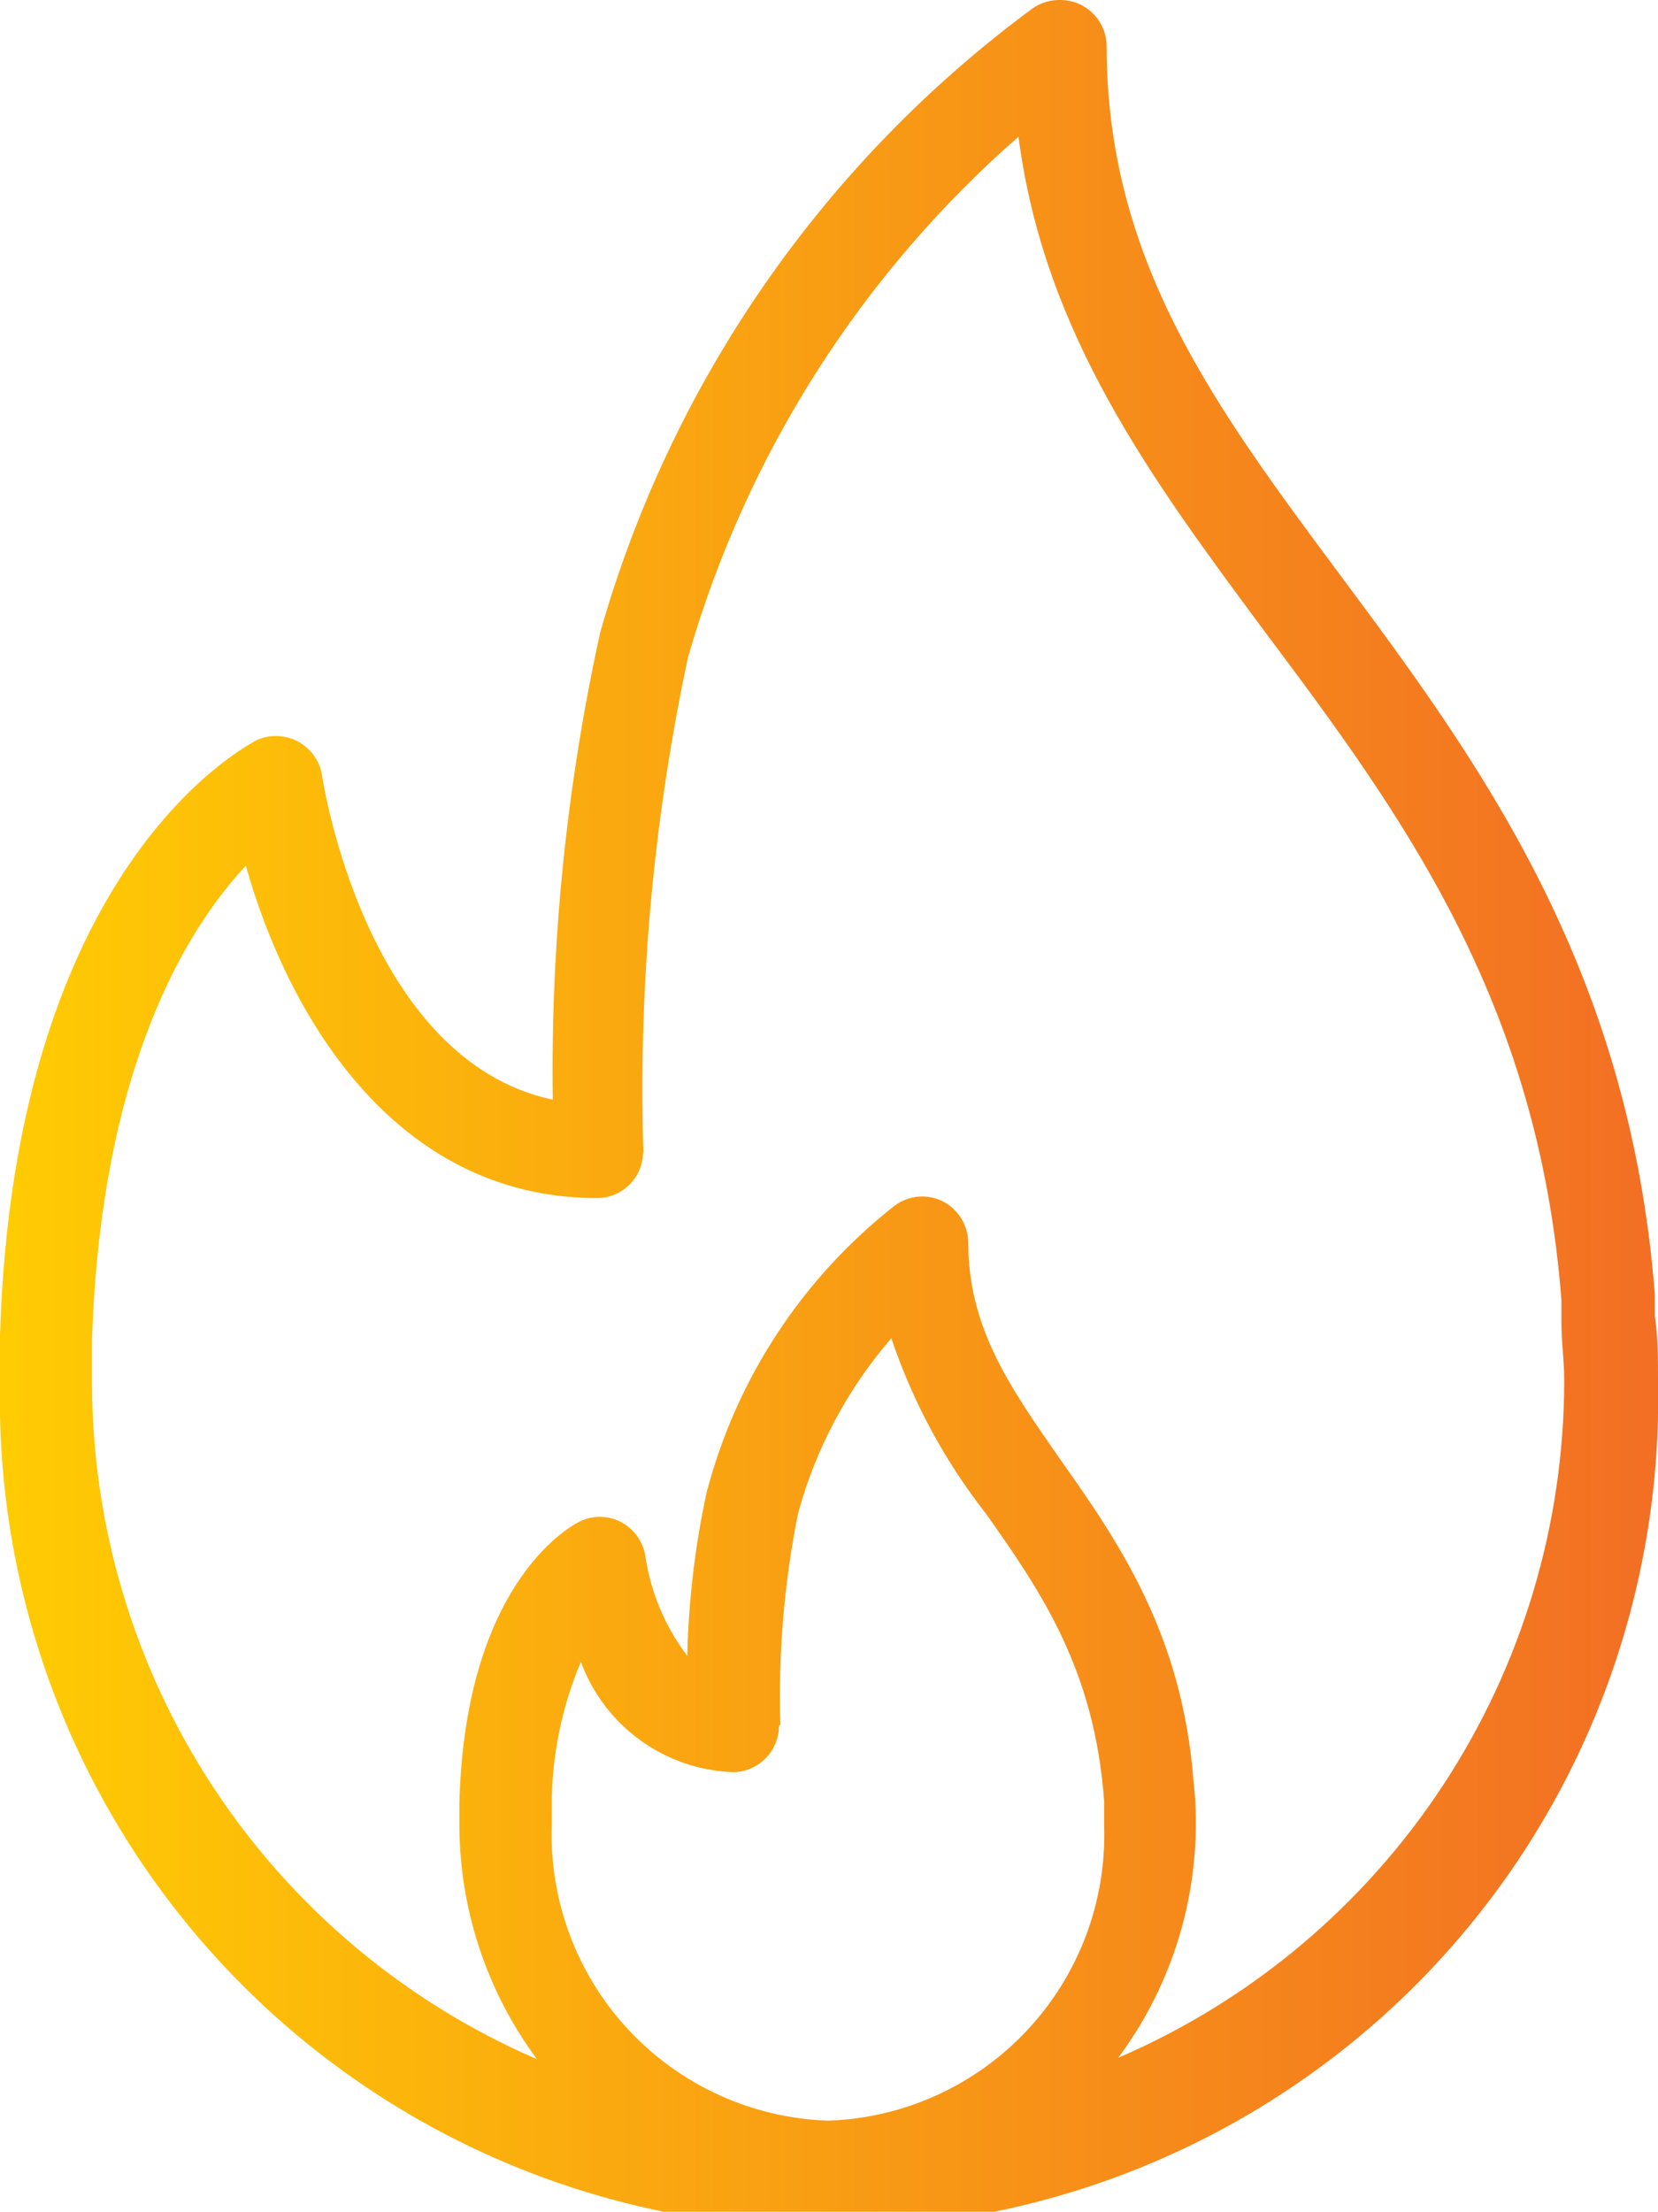 <svg xmlns="http://www.w3.org/2000/svg" xmlns:xlink="http://www.w3.org/1999/xlink" viewBox="0 0 47.21 62.95"><defs><style>.cls-1{fill:none;}.cls-2{clip-path:url(#clip-path);}.cls-3{fill:url(#Névtelen_színátmenet_94);}</style><clipPath id="clip-path"><path class="cls-1" d="M22.22,49.09a26.48,26.48,0,0,1,.5-6,12.71,12.71,0,0,1,2.66-5,16.75,16.75,0,0,0,2.7,5c1.52,2.16,3.09,4.39,3.36,8.19,0,.23,0,.45,0,.69a8.14,8.14,0,0,1-7.86,8.39,8.15,8.15,0,0,1-7.87-8.39c0-.15,0-.31,0-.51a10.5,10.5,0,0,1,.83-4.16,4.8,4.8,0,0,0,4.33,3.14,1.32,1.32,0,0,0,1.31-1.32m-3.86-16.3a58.78,58.78,0,0,1,1.27-14.11A31.1,31.1,0,0,1,29,3.89c.73,5.62,3.79,9.74,7,14.07C39.85,23.1,43.8,28.42,44.46,37l0,.63c0,.54.08,1.09.08,1.67a21,21,0,0,1-12.7,19.27,11.17,11.17,0,0,0,2.21-6.67c0-.3,0-.59-.06-1.13-.31-4.28-2.17-6.92-3.82-9.26-1.39-2-2.6-3.7-2.6-6.14a1.34,1.34,0,0,0-.73-1.18,1.31,1.31,0,0,0-1.37.13,15.28,15.28,0,0,0-5.35,8.16,24.57,24.57,0,0,0-.55,4.65,6.18,6.18,0,0,1-1.19-2.81,1.33,1.33,0,0,0-.7-1,1.3,1.3,0,0,0-1.2,0c-.33.17-3.24,1.83-3.4,8,0,.21,0,.42,0,.62a11.24,11.24,0,0,0,2.21,6.67A21,21,0,0,1,2.62,39.34c0-.39,0-.78,0-1.22C2.88,30.26,5.39,26.36,7,24.64c1.15,4.1,4.15,9.46,10,9.46a1.31,1.31,0,0,0,1.31-1.31M29.4.24A33.42,33.42,0,0,0,17.09,18a58.11,58.11,0,0,0-1.35,13.3c-5.35-1.14-6.56-9.14-6.57-9.23a1.33,1.33,0,0,0-1.87-1C7,21.25.41,24.61,0,38c0,.44,0,.89,0,1.33a23.61,23.61,0,1,0,47.21,0c0-.65,0-1.26-.09-1.87l0-.61c-.72-9.39-5.09-15.28-8.95-20.47-3.57-4.8-6.66-8.95-6.66-15.08A1.32,1.32,0,0,0,30.16,0a1.32,1.32,0,0,0-.76.24"/></clipPath><linearGradient id="Névtelen_színátmenet_94" x1="-751.62" y1="2644.45" x2="-750.62" y2="2644.45" gradientTransform="matrix(47.21, 0, 0, -47.21, 35483.88, 124875.98)" gradientUnits="userSpaceOnUse"><stop offset="0" stop-color="#ffcc03"/><stop offset="0.85" stop-color="#f47c1f"/><stop offset="1" stop-color="#f26e24"/><stop offset="1" stop-color="#f26e24"/></linearGradient></defs><title>Eszköz 19</title><g id="Réteg_2" data-name="Réteg 2"><g id="Réteg_1" data-name="Réteg 1"><g class="cls-2"><rect class="cls-3" width="47.21" height="62.95"/></g></g></g></svg>